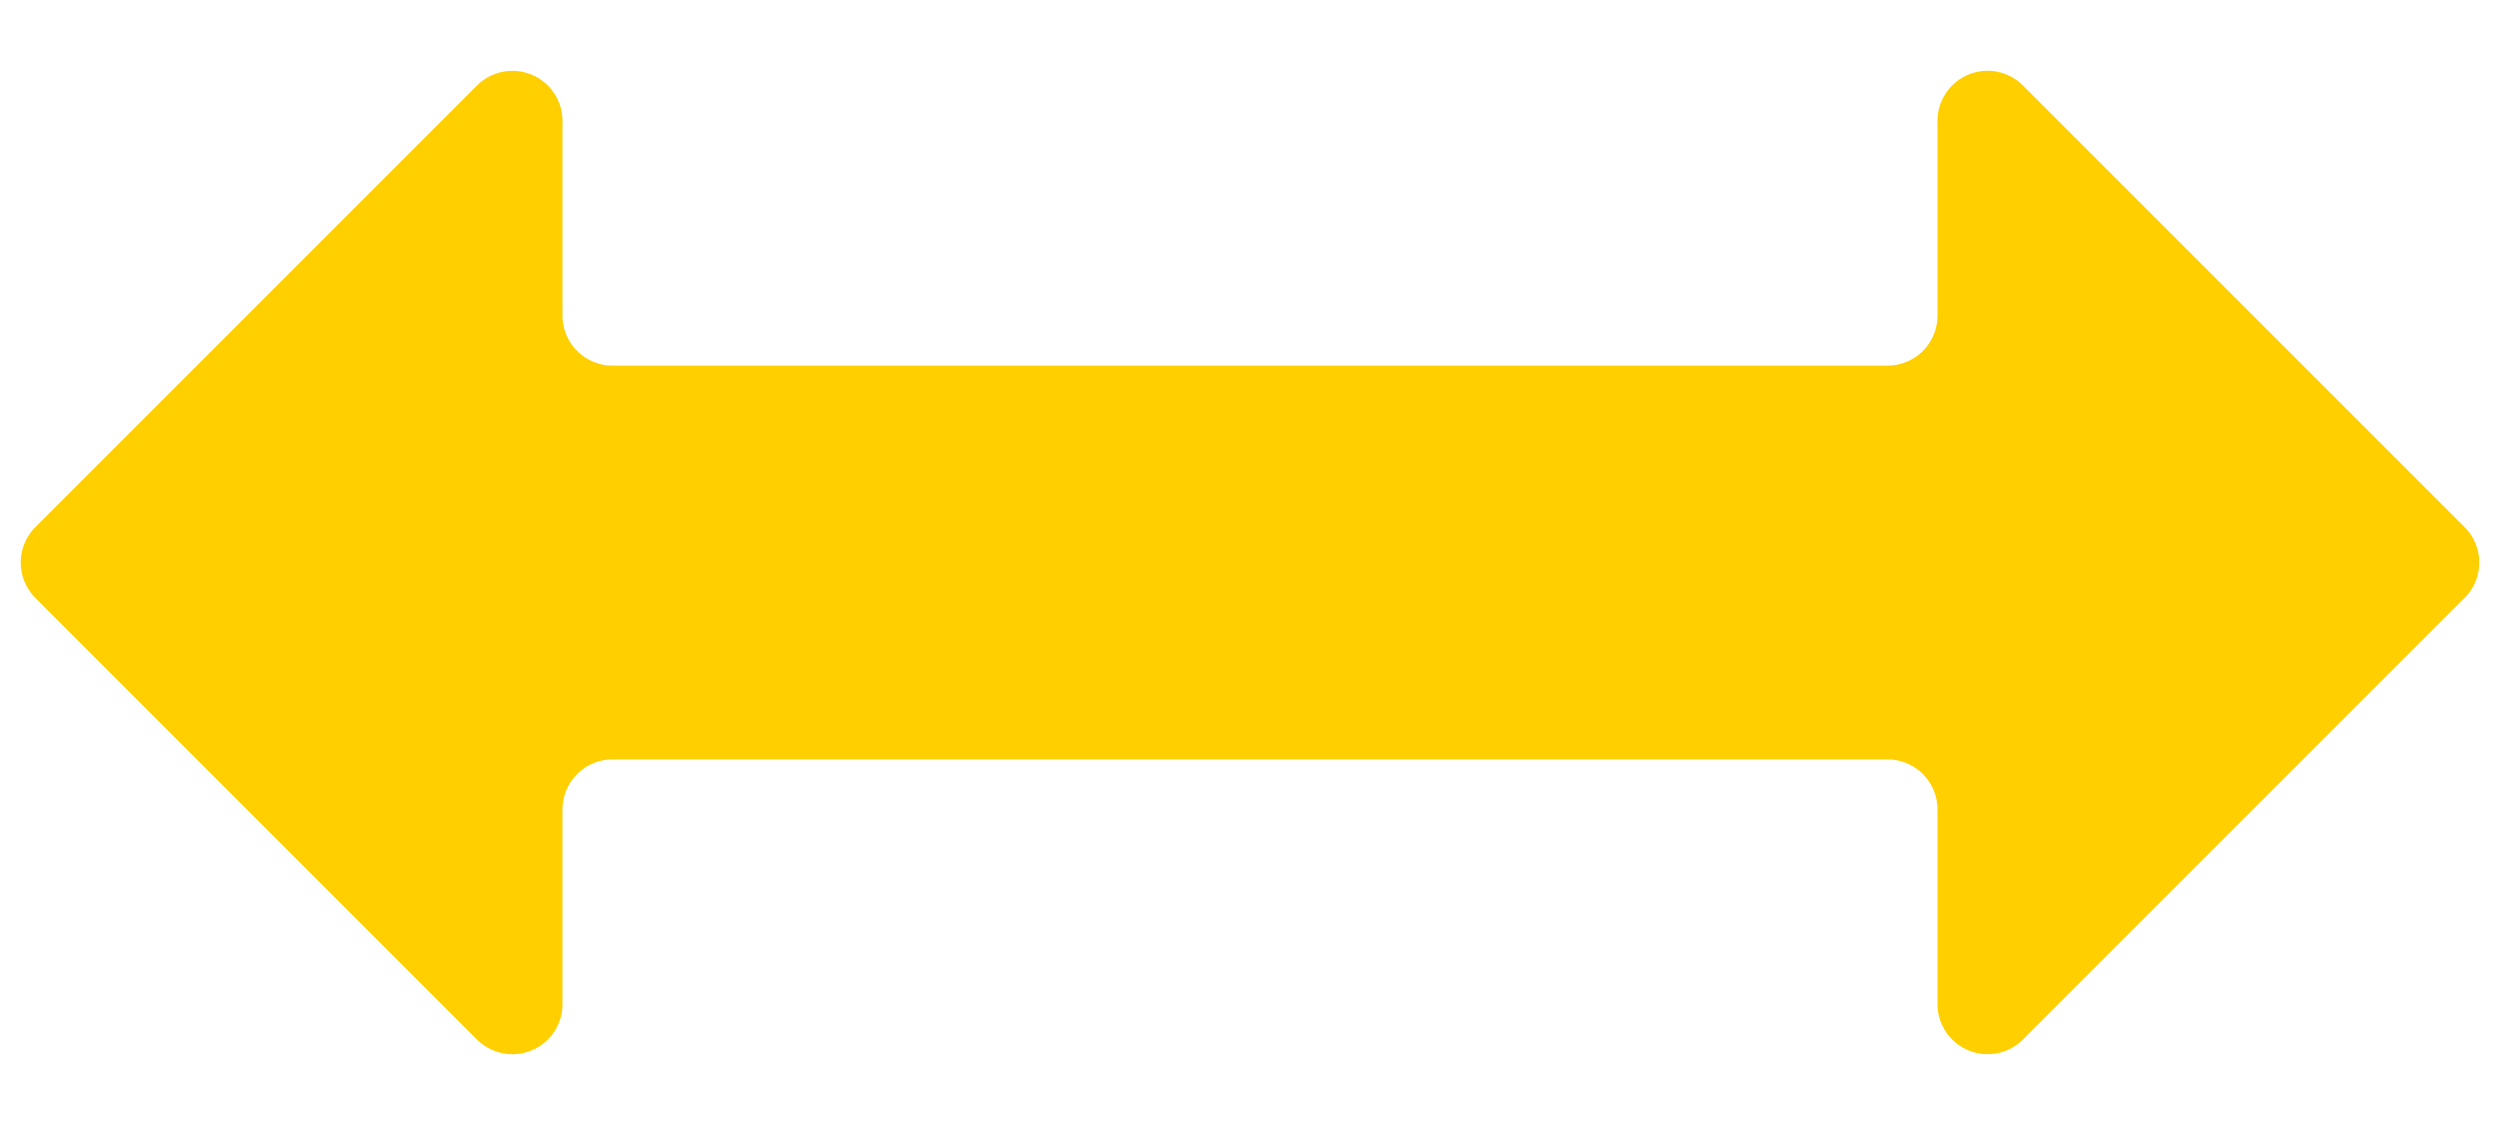 <svg xmlns="http://www.w3.org/2000/svg" xml:space="preserve" width="200" height="90" style="fill-rule:evenodd;clip-rule:evenodd;stroke-linejoin:round;stroke-miterlimit:2"><path d="M49.007 60.75A4.007 4.007 0 0 0 45 64.757v15.57a4.006 4.006 0 0 1-6.84 2.833L2.833 47.833a4.006 4.006 0 0 1 0-5.666L38.16 6.84A4.008 4.008 0 0 1 45 9.673v15.57a4.007 4.007 0 0 0 4.007 4.007h101.986A4.007 4.007 0 0 0 155 25.243V9.673a4.006 4.006 0 0 1 6.84-2.833l35.327 35.327a4.006 4.006 0 0 1 0 5.666L161.84 83.16a4.008 4.008 0 0 1-6.84-2.833v-15.57a4.007 4.007 0 0 0-4.007-4.007H49.007Z" style="fill:#ffcf00"/></svg>